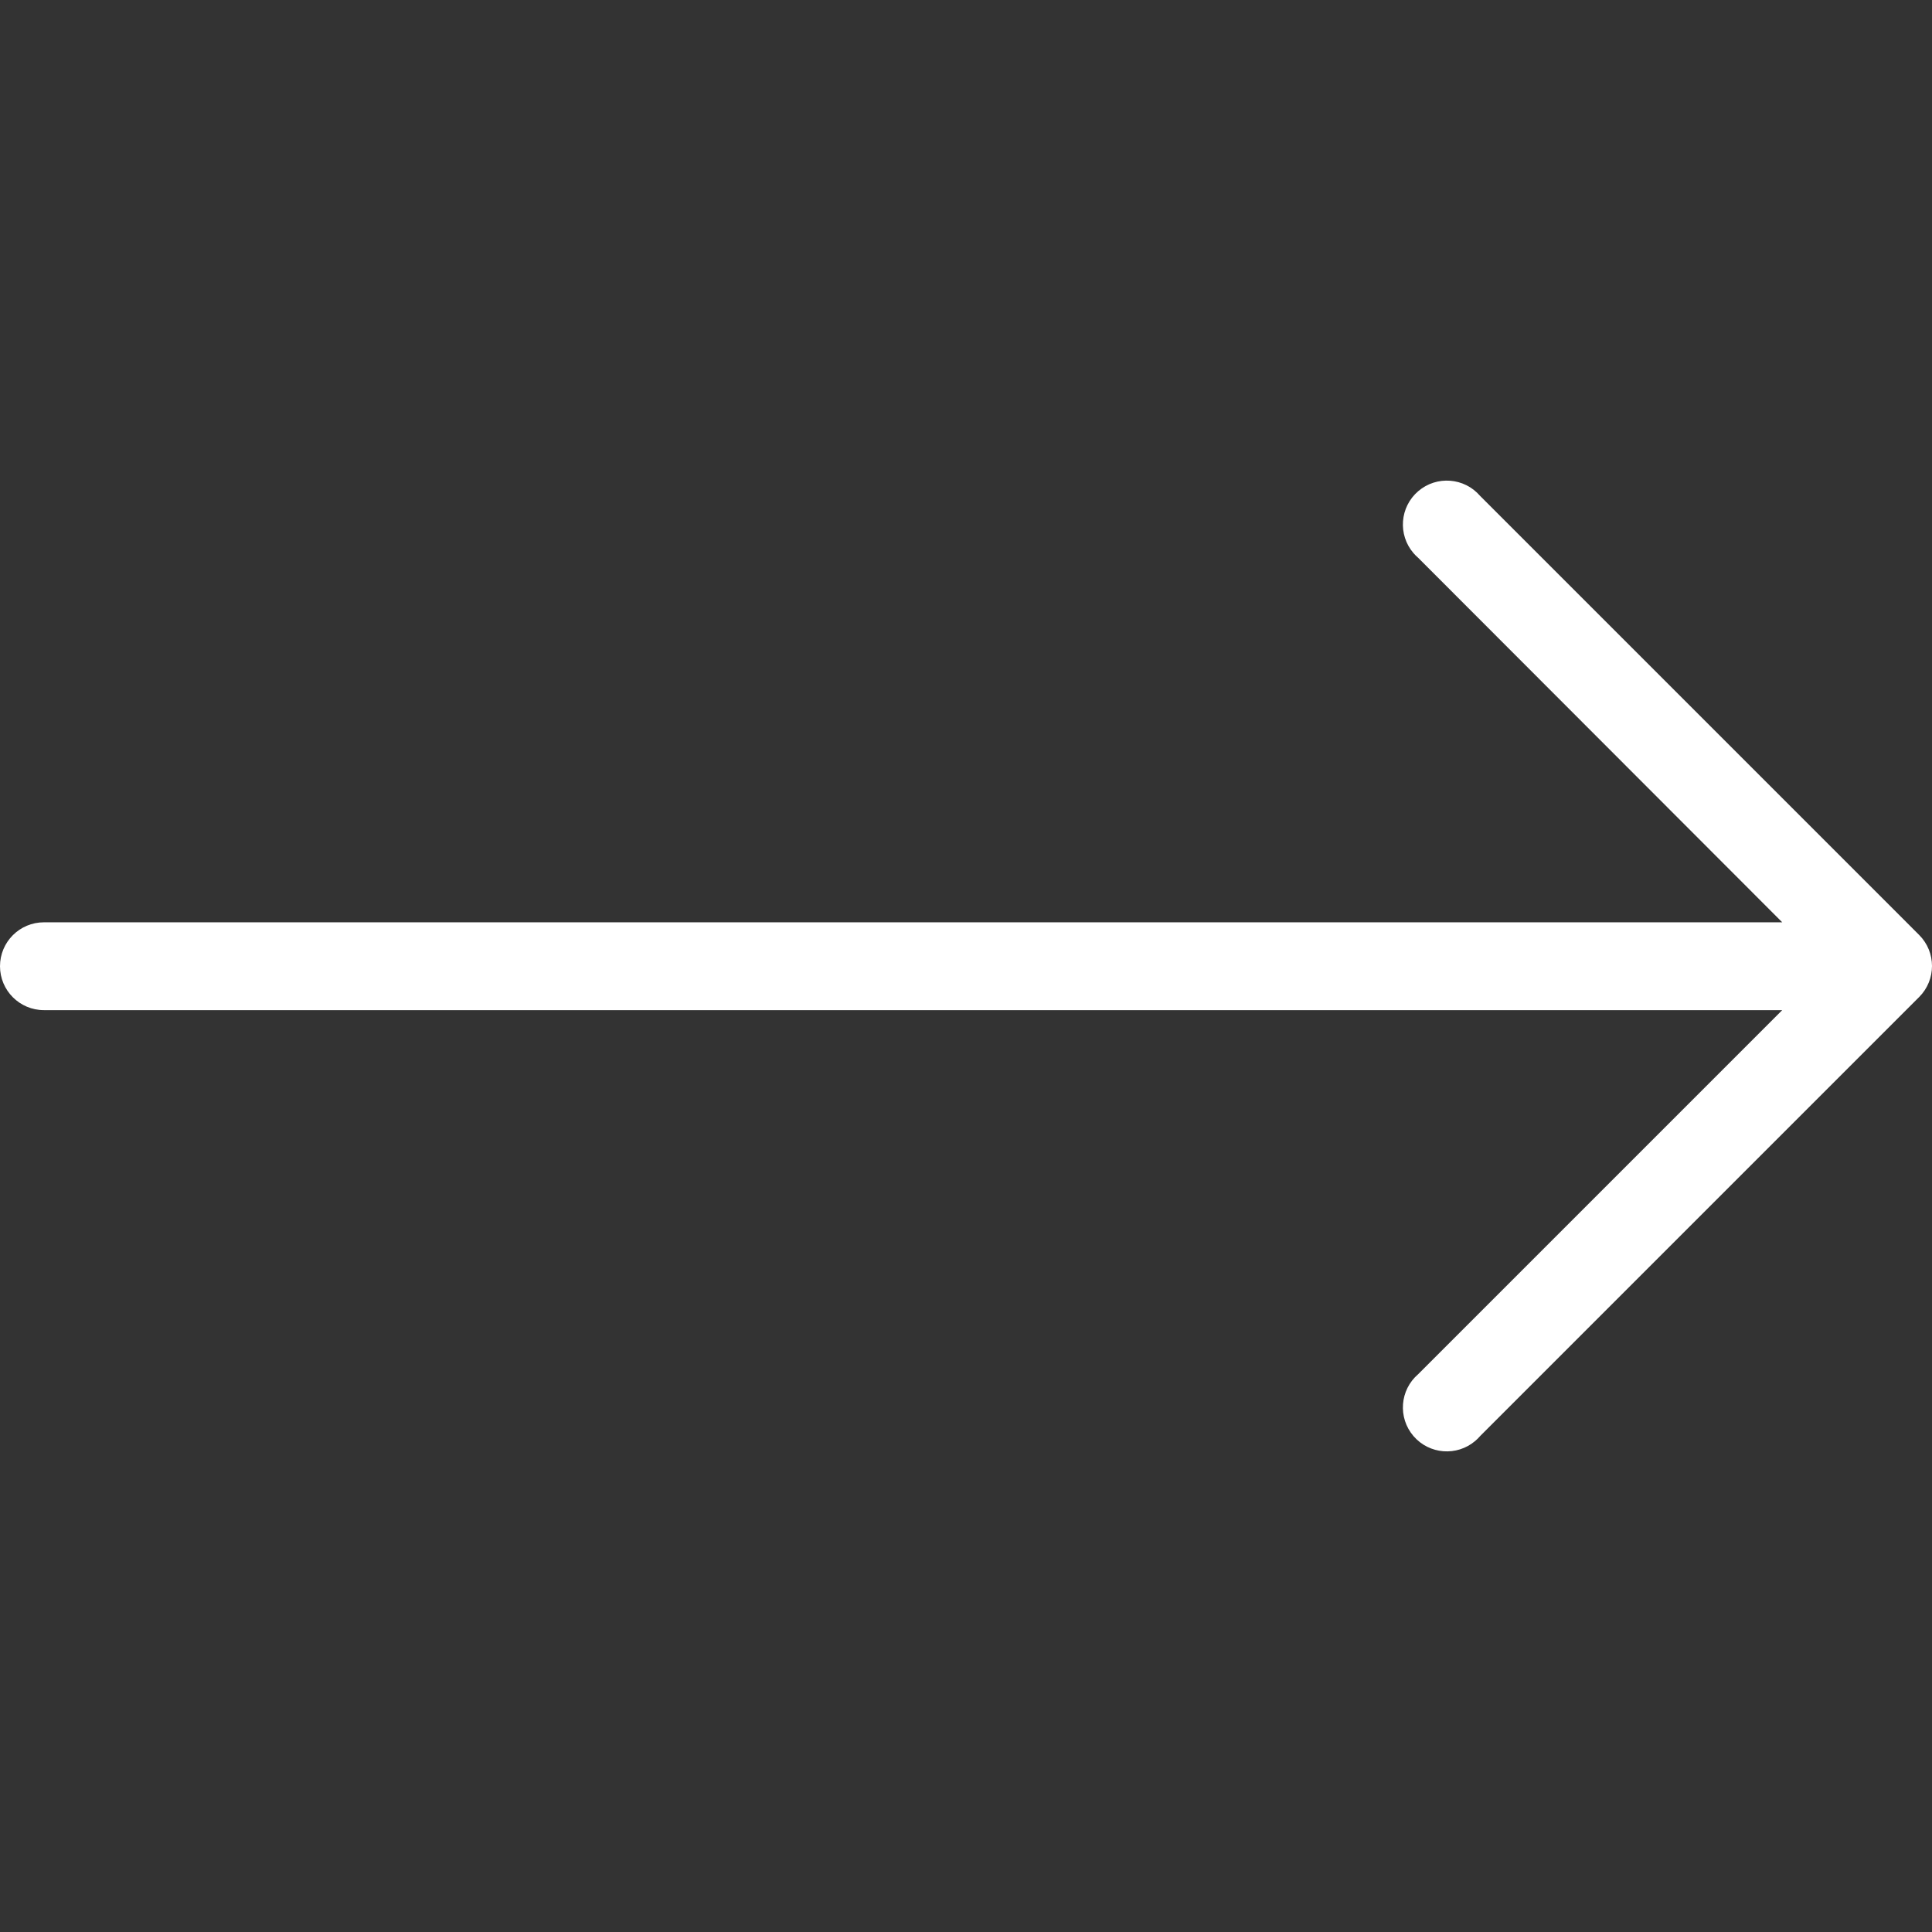<?xml version="1.0" encoding="UTF-8"?> <svg xmlns="http://www.w3.org/2000/svg" xmlns:xlink="http://www.w3.org/1999/xlink" version="1.1" id="Capa_1" x="0px" y="0px" viewBox="0 0 512.009 512.009" style="enable-background:new 0 0 512.009 512.009;" xml:space="preserve"><rect x="0" y="0" width="512.009" height="512.009" fill="#333333" stroke="none"/><g><g><path d="M508.625,247.801L508.625,247.801L392.262,131.437c-4.18-4.881-11.526-5.45-16.407-1.269 c-4.881,4.18-5.45,11.526-1.269,16.407c0.39,0.455,0.814,0.88,1.269,1.269l96.465,96.582H11.636C5.21,244.426,0,249.636,0,256.063 s5.21,11.636,11.636,11.636H472.32l-96.465,96.465c-4.881,4.18-5.45,11.526-1.269,16.407s11.526,5.45,16.407,1.269 c0.455-0.39,0.88-0.814,1.269-1.269l116.364-116.364C513.137,259.67,513.137,252.34,508.625,247.801z" fill="#000000" style="fill: rgb(255, 255, 255);"></path></g></g></svg> 